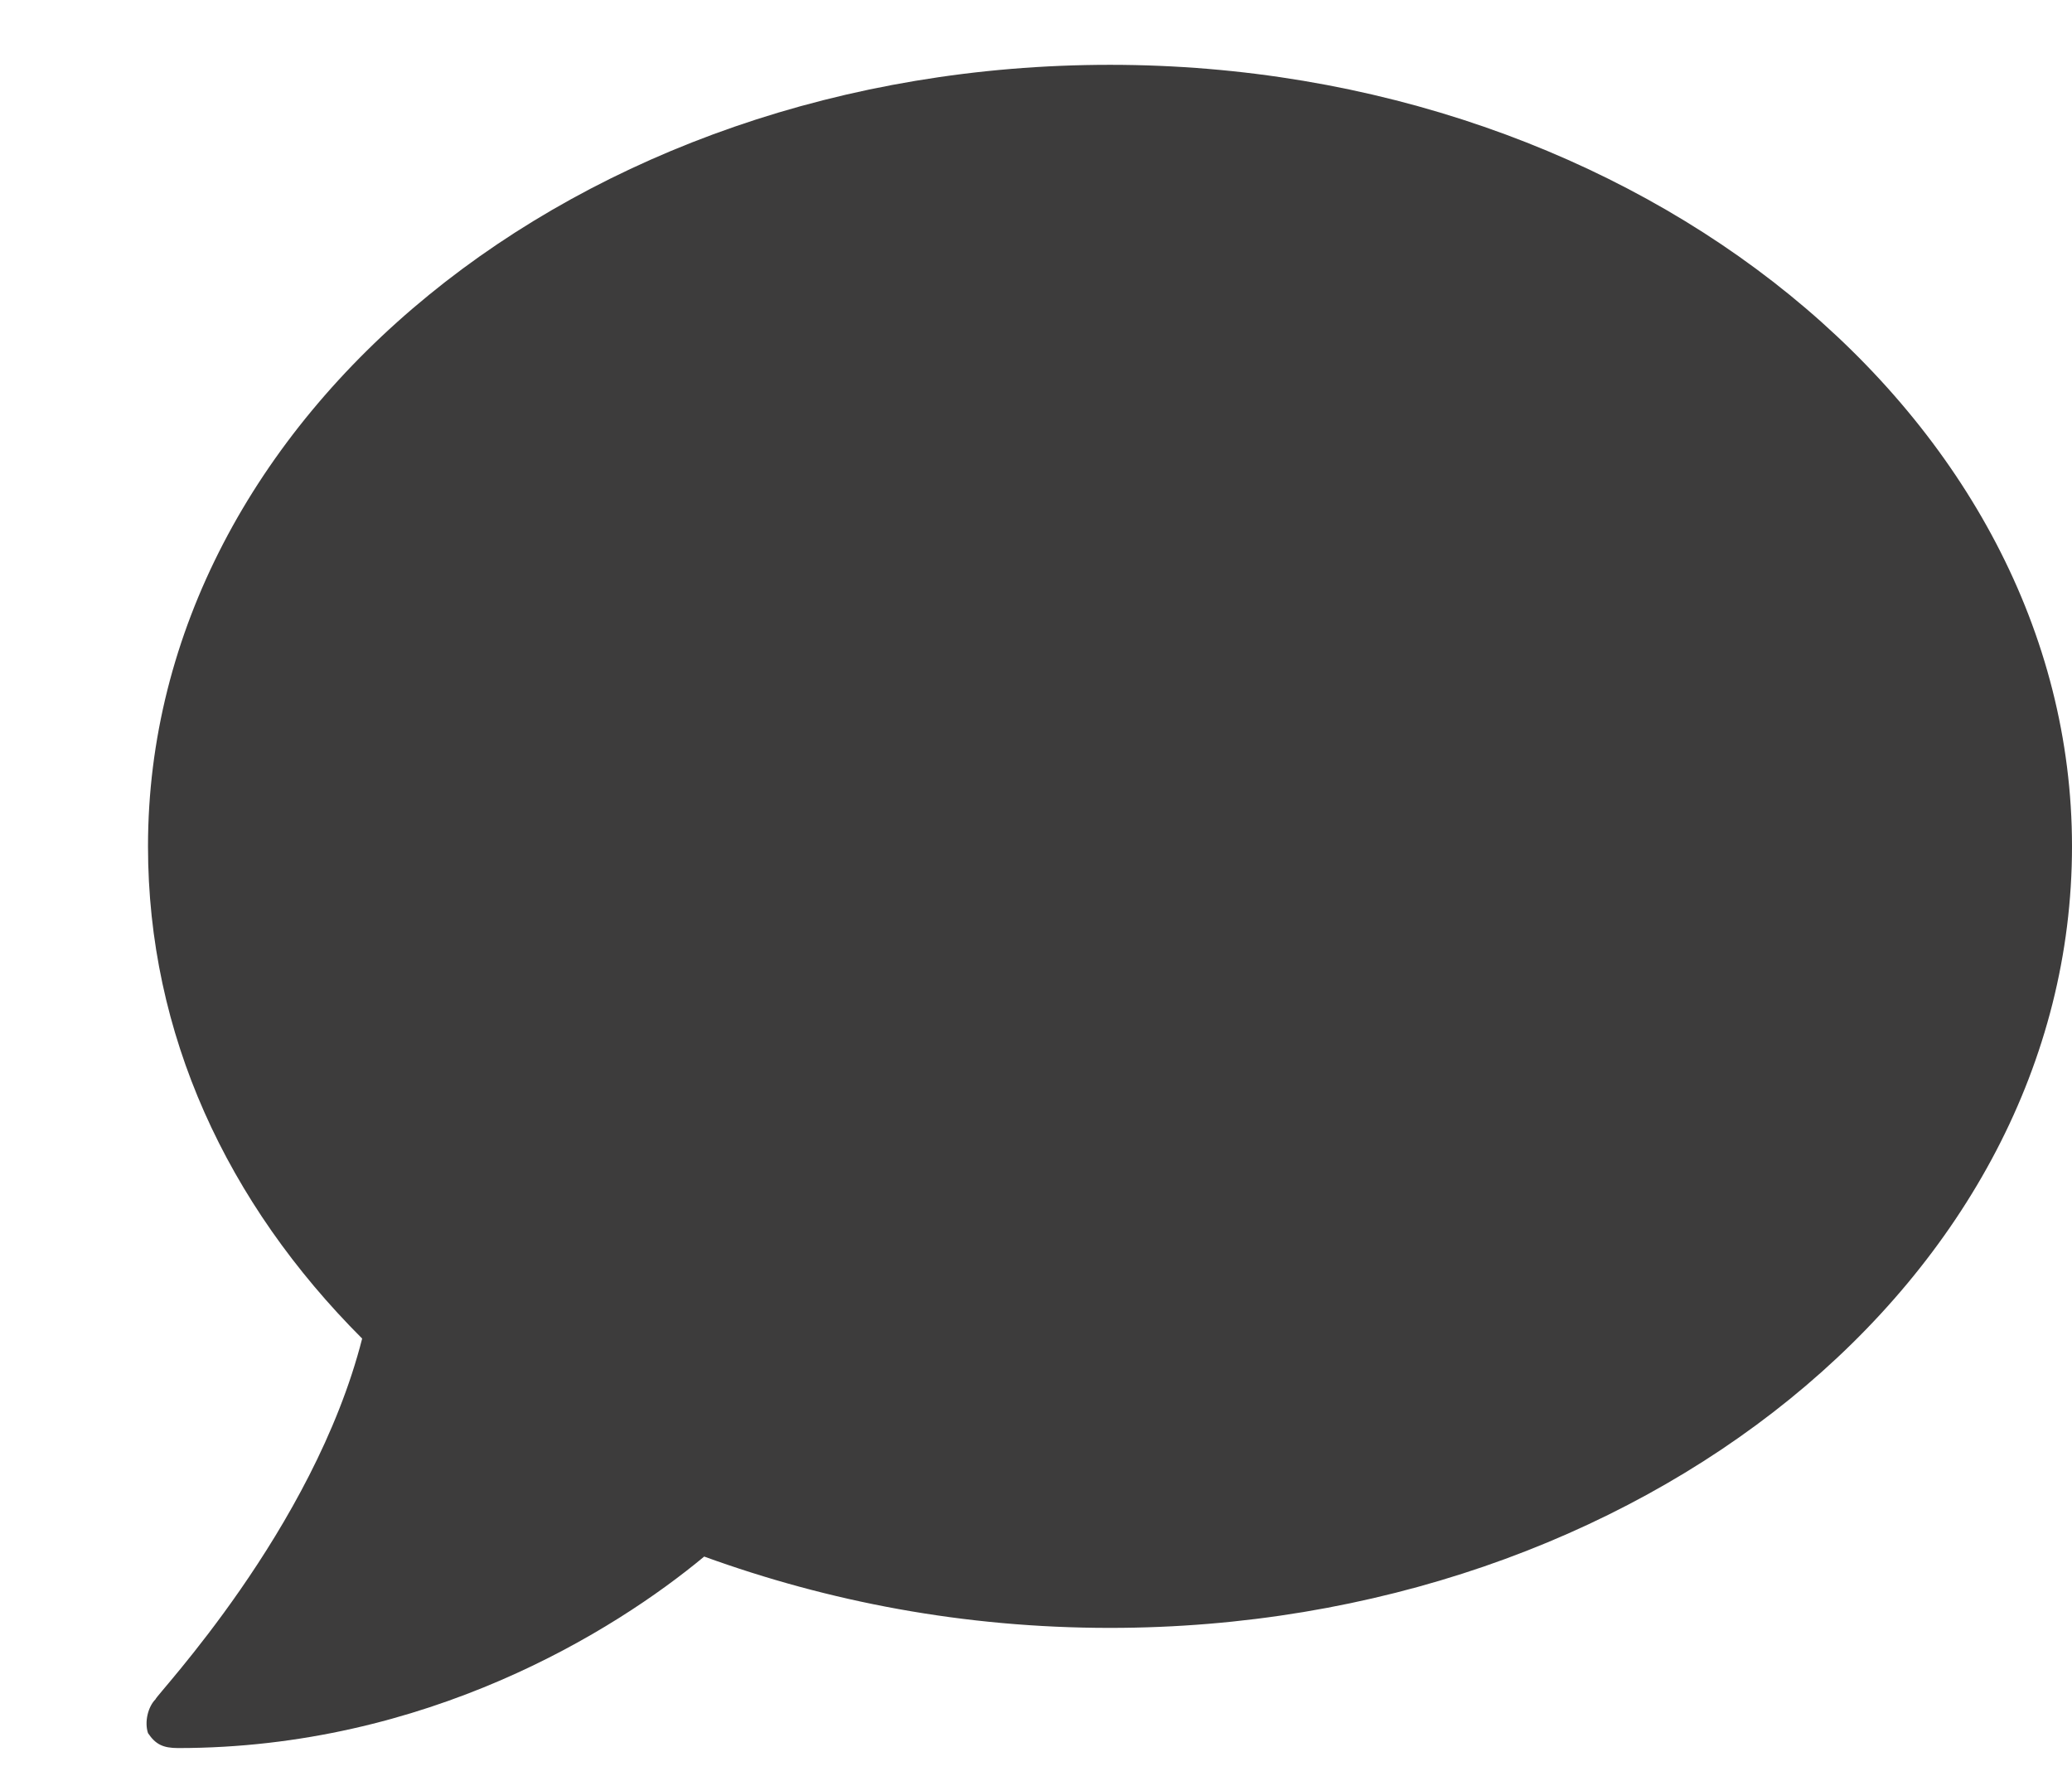 <svg width="14" height="12" viewBox="0 0 14 12" fill="none" xmlns="http://www.w3.org/2000/svg">
<path d="M7.5 0.438C11.08 0.438 14 2.824 14 5.719C14 8.639 11.08 11 7.5 11C6.51 11 5.596 10.822 4.758 10.518C4.148 11.025 2.879 11.812 1.203 11.812C1.102 11.812 1.051 11.787 1 11.711C0.975 11.635 1 11.533 1.051 11.482C1.051 11.457 2.117 10.34 2.447 9.045C1.533 8.131 1 6.988 1 5.719C1 2.824 3.895 0.438 7.5 0.438Z" fill="#3D3C3C"/>
</svg>

